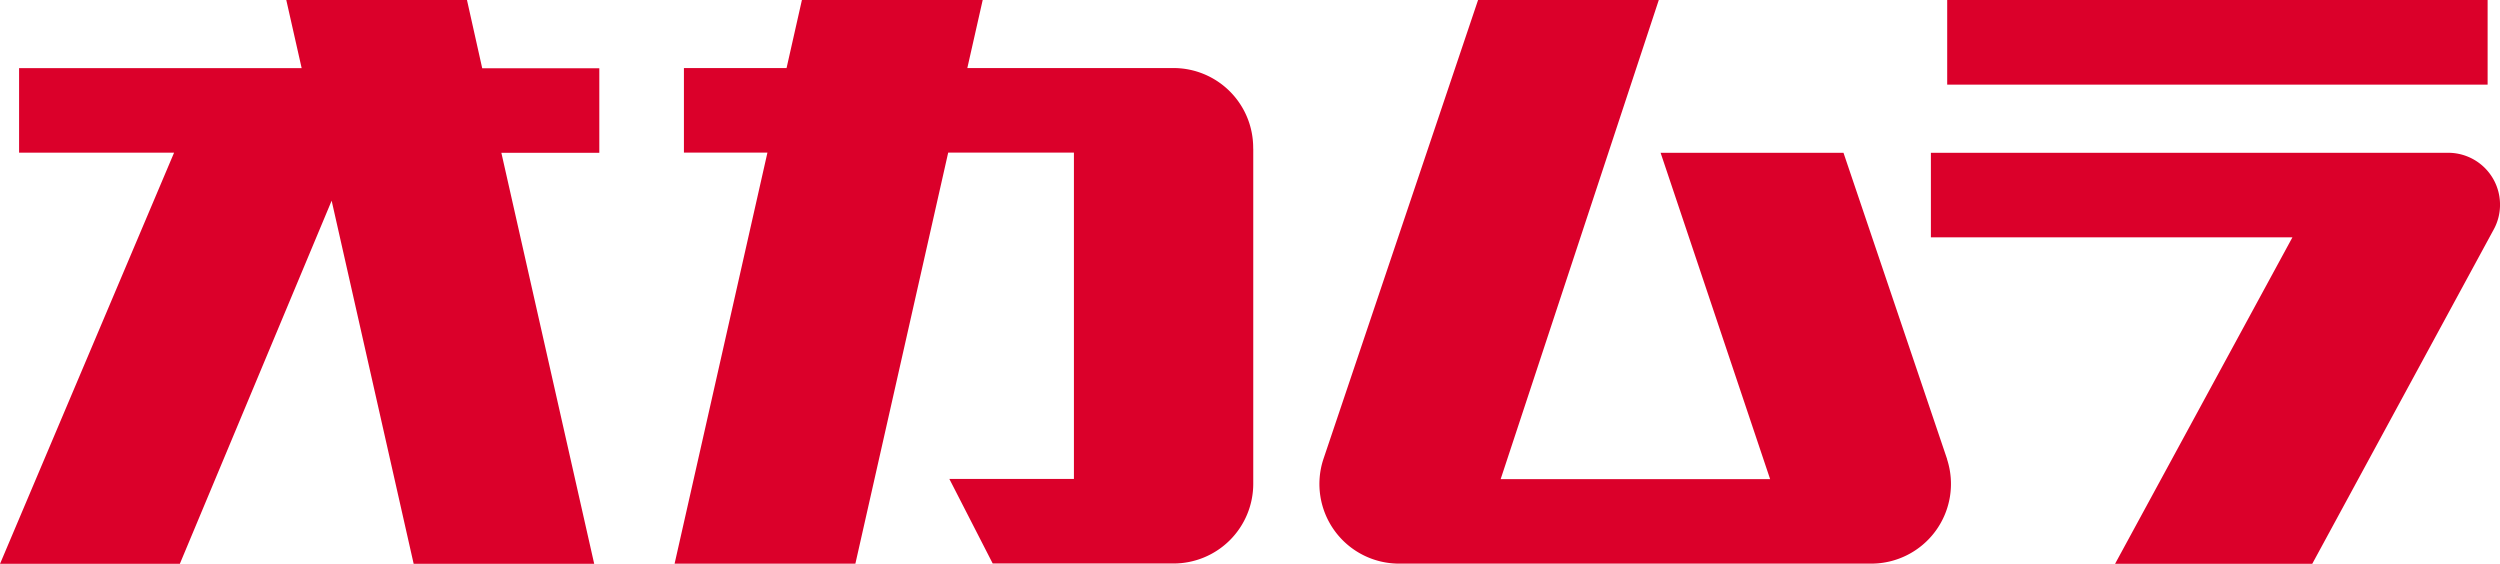 <svg xmlns="http://www.w3.org/2000/svg" width="115.29" height="26" viewBox="0 0 115.29 26">
  <g id="グループ_9948" data-name="グループ 9948" transform="translate(-254.198 -213.786)">
    <path id="パス_73" data-name="パス 73" d="M275.733,213.786H267.4l.709,3.141H255.078v3.9h7.148L254.2,239.786l8.292,0,7-16.745,3.782,16.745H281.6l-4.281-18.953h4.517v-3.9h-5.4Z" transform="translate(0 0)" fill="#db002a"/>
    <path id="パス_74" data-name="パス 74" d="M387.967,220.6a3.676,3.676,0,0,0-3.676-3.676h-9.507l.71-3.142h-8.337l-.709,3.142h-4.733v3.9h3.851l-4.281,18.955h8.337l4.28-18.955H379.7v15.048h-5.745l2,3.9h8.339a3.677,3.677,0,0,0,3.676-3.677c0-.013,0-.025,0-.038V220.642C387.965,220.63,387.967,220.617,387.967,220.6Z" transform="translate(-75.977)" fill="#db002a"/>
    <path id="パス_75" data-name="パス 75" d="M492.6,234.965l-4.78-14.131h-8.434l5.05,15.048H472.009l7.294-22.1h-8.334l-7.135,21.179,0,0a3.673,3.673,0,0,0,3.494,4.817H489.1a3.676,3.676,0,0,0,3.494-4.817Z" transform="translate(-148.607)" fill="#db002a"/>
    <g id="グループ_9947" data-name="グループ 9947" transform="translate(343.243 213.786)">
      <path id="パス_76" data-name="パス 76" d="M586.952,240.429a2.39,2.39,0,0,0-2.389-2.39H560.706v3.9h16.672L569.2,256.993h9.093l8.371-15.422h0A2.374,2.374,0,0,0,586.952,240.429Z" transform="translate(-560.706 -230.993)" fill="#db002a"/>
      <rect id="長方形_6" data-name="長方形 6" width="24.922" height="3.903" transform="translate(0.752)" fill="#db002a"/>
    </g>
  </g>
</svg>
